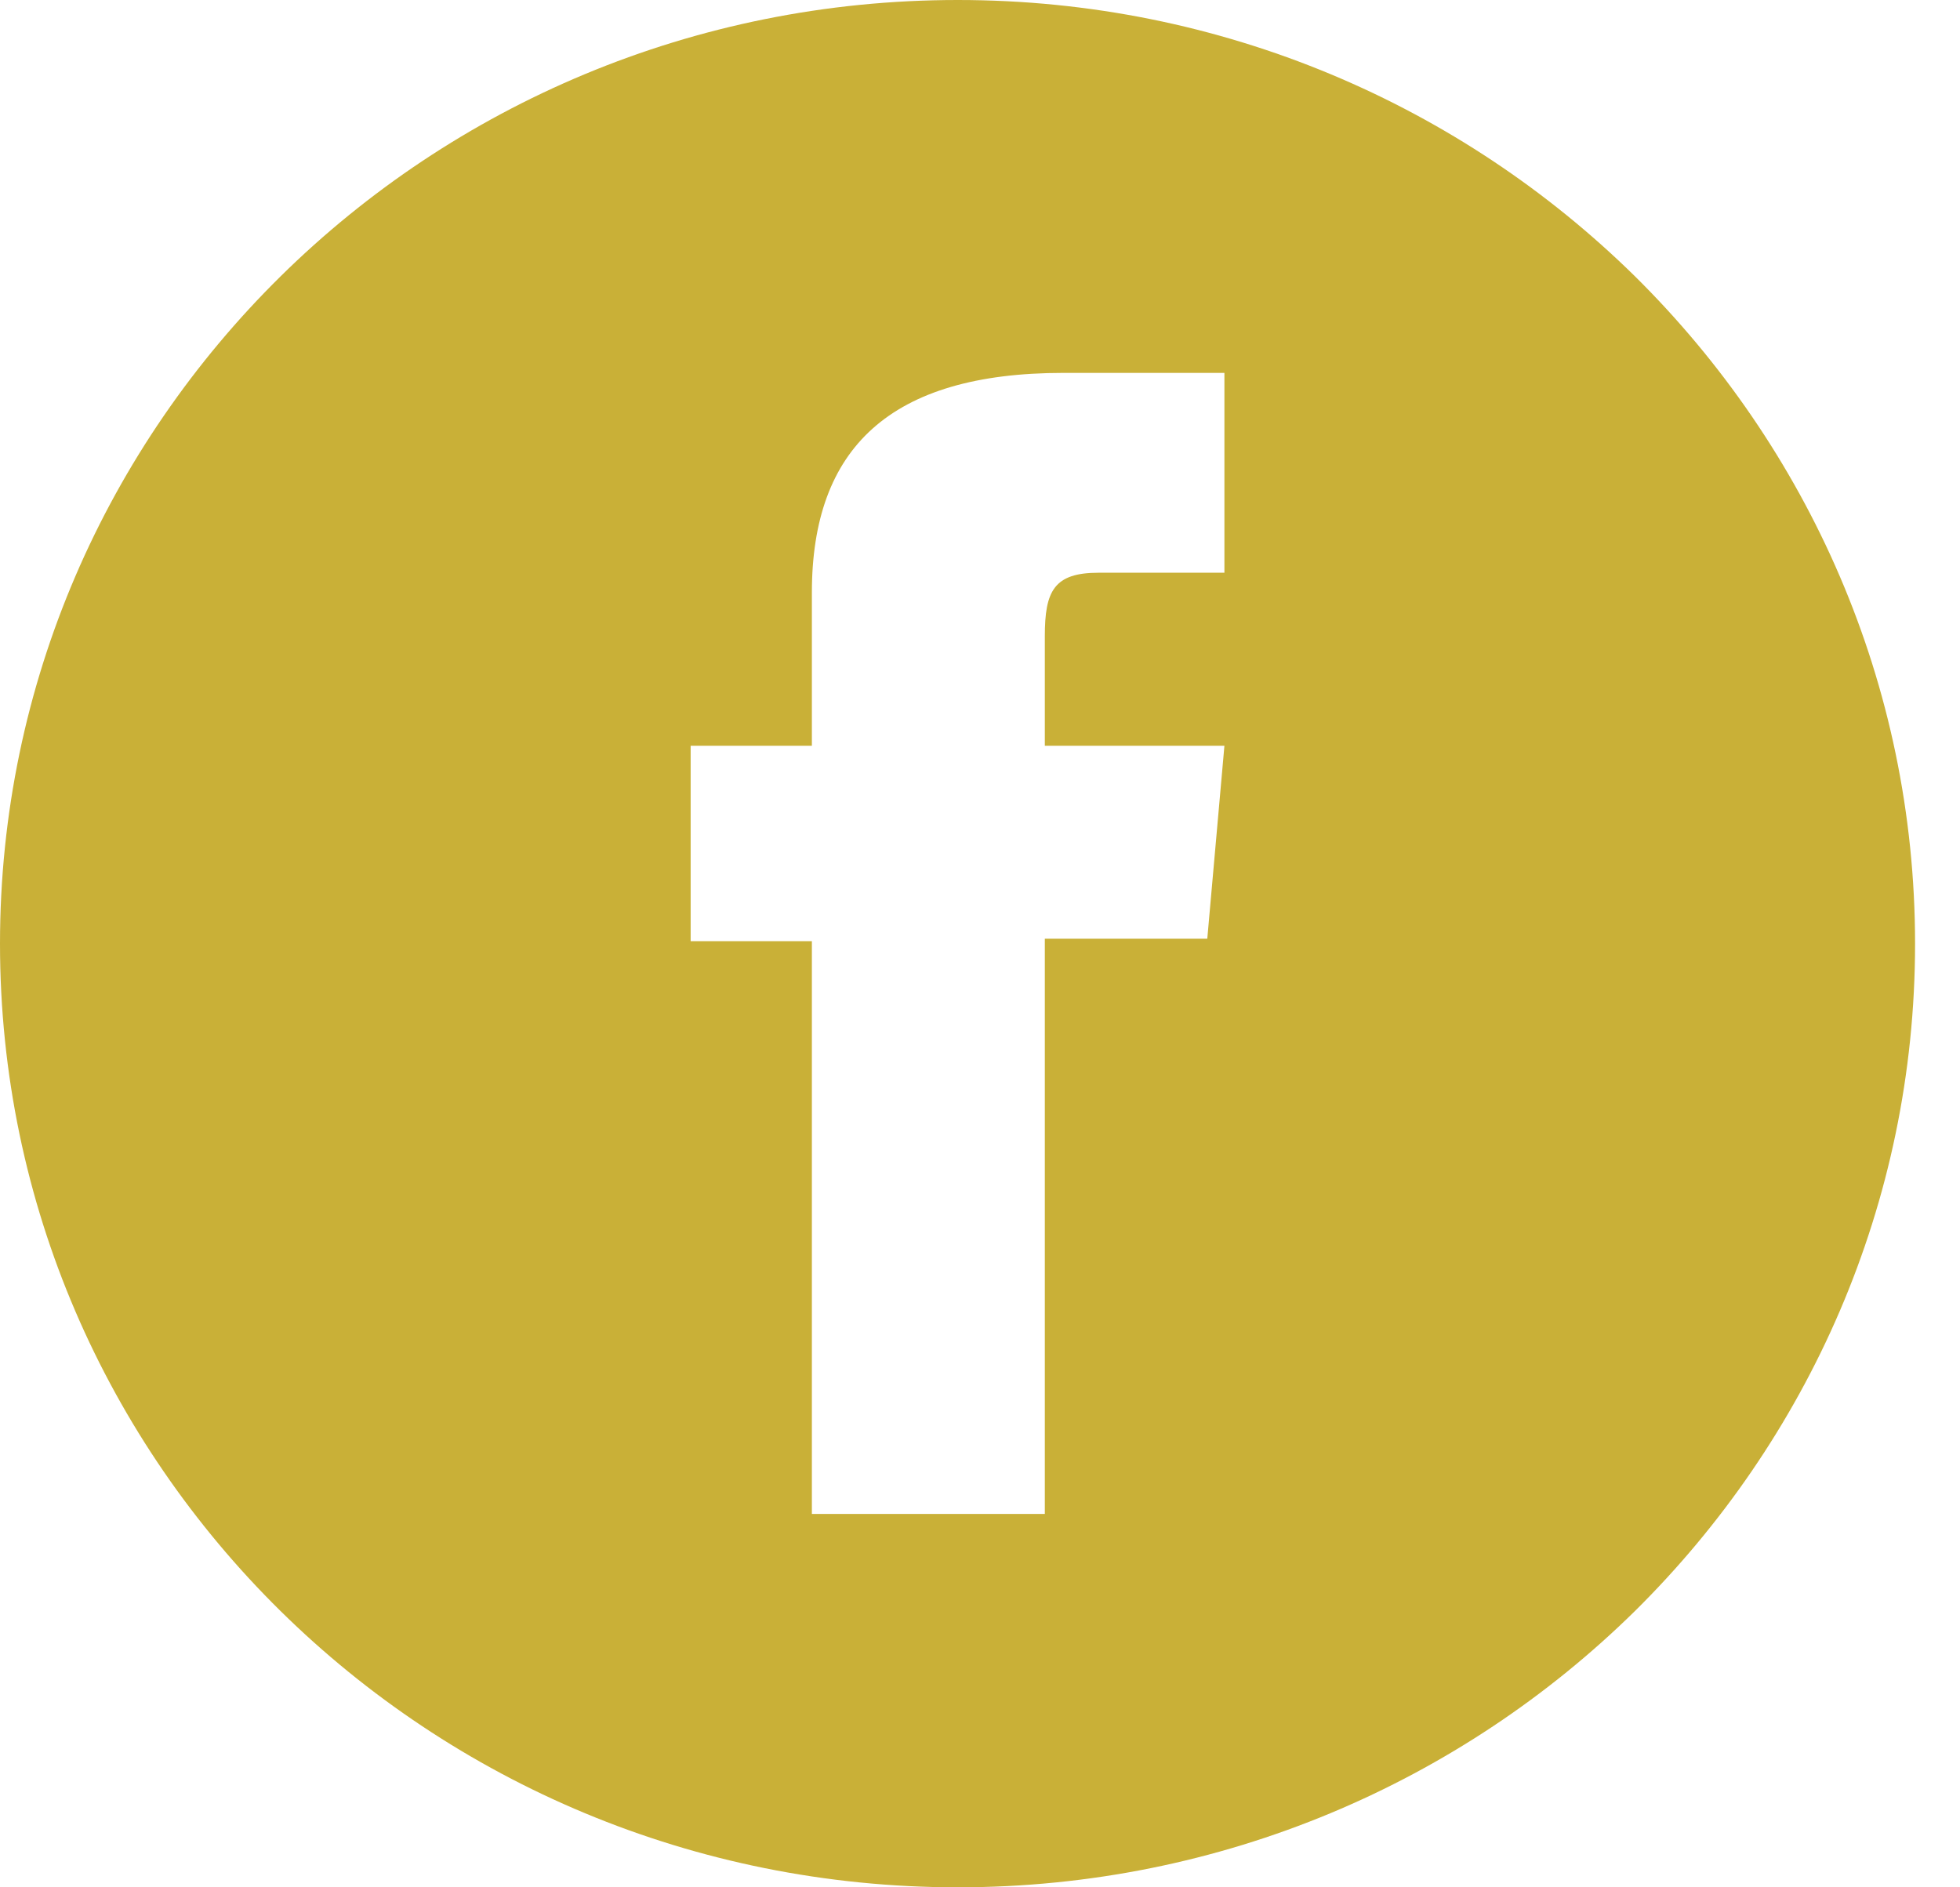 <svg width="27" height="26" viewBox="0 0 27 26" fill="none" xmlns="http://www.w3.org/2000/svg">
<path d="M22.521 3.805C20.131 1.455 16.839 0 13.194 0C9.549 0 6.251 1.455 3.867 3.805C1.476 6.162 0 9.414 0 13C0 20.18 5.904 26 13.194 26C16.839 26 20.131 24.545 22.521 22.195C24.905 19.838 26.381 16.586 26.381 13C26.381 9.414 24.905 6.162 22.521 3.805ZM16.867 7.89H15.134C14.518 7.89 14.393 8.143 14.393 8.765V10.274H16.867L16.631 12.932H14.393V20.856H11.184V12.966H9.514V10.274H11.184V8.163C11.184 6.176 12.258 5.137 14.649 5.137H16.867V7.89Z" fill="#C9B037"/>
</svg>
